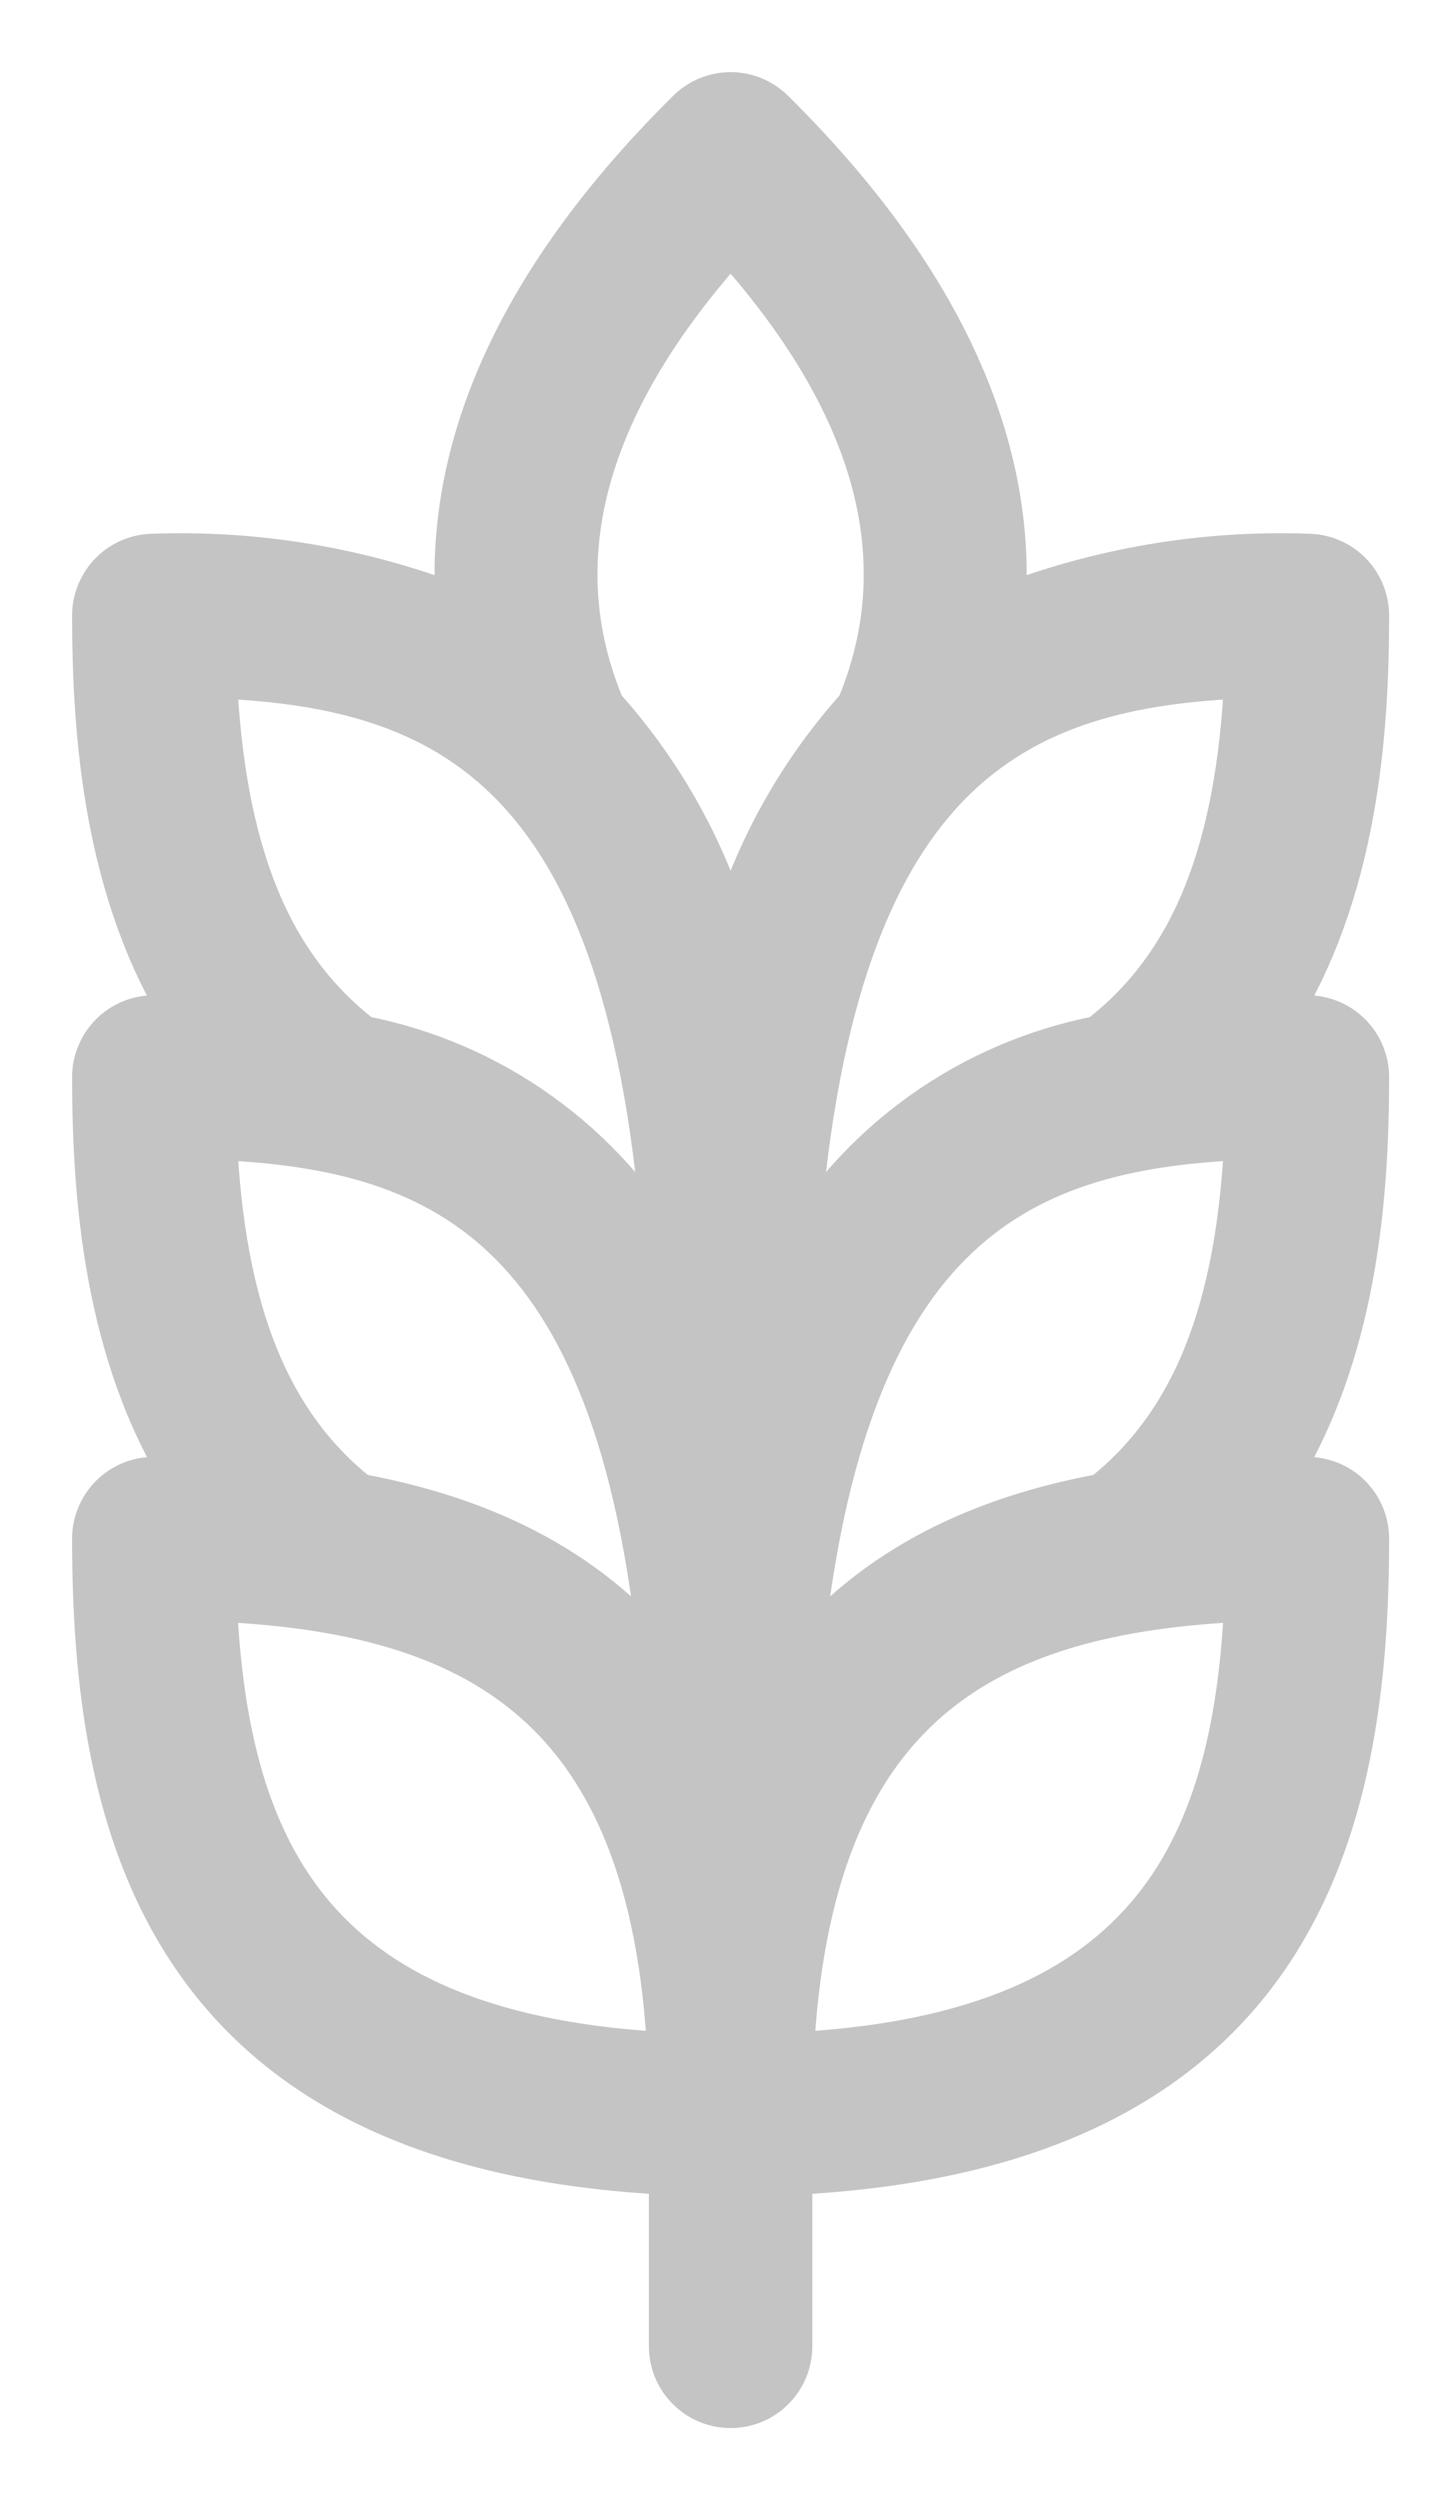 <svg width="15" height="26" viewBox="0 0 15 26" fill="none" xmlns="http://www.w3.org/2000/svg">
<path d="M13.6 10.6C13.476 10.6 13.357 10.607 13.235 10.61C14.078 9.284 14.2 7.645 14.2 6.4C14.2 6.322 14.184 6.244 14.154 6.171C14.124 6.098 14.08 6.032 14.024 5.976C13.968 5.92 13.902 5.876 13.829 5.846C13.757 5.816 13.678 5.8 13.6 5.8C12.512 5.762 11.428 5.947 10.415 6.344C10.526 4.944 10.035 3.167 8.022 1.174C7.91 1.063 7.758 1 7.6 1C7.442 1 7.29 1.063 7.178 1.174C5.165 3.167 4.674 4.944 4.785 6.344C3.772 5.947 2.688 5.762 1.6 5.8C1.521 5.8 1.443 5.816 1.37 5.846C1.298 5.876 1.231 5.92 1.176 5.976C1.12 6.032 1.076 6.098 1.046 6.171C1.015 6.244 1 6.322 1 6.4C1 7.645 1.122 9.284 1.964 10.61C1.843 10.607 1.724 10.6 1.6 10.6C1.521 10.6 1.443 10.616 1.37 10.646C1.298 10.676 1.231 10.72 1.176 10.776C1.12 10.832 1.076 10.898 1.046 10.971C1.015 11.043 1 11.121 1 11.2C1 12.443 1.122 14.081 1.963 15.406C1.841 15.404 1.72 15.4 1.6 15.4C1.521 15.4 1.443 15.416 1.37 15.446C1.298 15.476 1.231 15.52 1.176 15.576C1.12 15.632 1.076 15.698 1.046 15.771C1.015 15.843 1 15.921 1 16C1 18.962 1.711 22.336 7 22.577V24.4C7 24.559 7.063 24.712 7.176 24.824C7.288 24.937 7.441 25 7.6 25C7.759 25 7.912 24.937 8.024 24.824C8.137 24.712 8.2 24.559 8.2 24.4V22.577C13.489 22.336 14.2 18.962 14.2 16C14.2 15.921 14.184 15.843 14.154 15.771C14.124 15.698 14.08 15.632 14.024 15.576C13.968 15.52 13.902 15.476 13.829 15.446C13.757 15.416 13.678 15.4 13.6 15.4C13.48 15.4 13.358 15.404 13.237 15.406C14.078 14.081 14.2 12.443 14.2 11.2C14.2 11.121 14.184 11.043 14.154 10.971C14.124 10.898 14.08 10.832 14.024 10.776C13.968 10.72 13.902 10.676 13.829 10.646C13.757 10.616 13.678 10.6 13.6 10.6ZM11.443 10.811C10.779 10.939 10.15 11.209 9.6 11.603C9.051 11.997 8.593 12.505 8.259 13.093C8.603 7.934 10.562 7.106 12.987 7.011C12.904 8.883 12.413 10.067 11.443 10.811ZM7.6 2.468C9.144 4.171 9.597 5.818 8.947 7.368C8.311 8.074 7.85 8.918 7.6 9.834C7.35 8.918 6.888 8.074 6.253 7.368C5.602 5.818 6.056 4.171 7.6 2.468ZM2.213 7.011C4.637 7.106 6.597 7.934 6.941 13.093C6.607 12.505 6.149 11.997 5.599 11.603C5.05 11.209 4.421 10.939 3.757 10.811C2.787 10.067 2.296 8.883 2.213 7.011ZM2.213 11.811C4.547 11.902 6.454 12.66 6.901 17.318C6.073 16.286 4.93 15.795 3.717 15.572C2.776 14.826 2.295 13.654 2.213 11.811ZM2.212 16.612C4.963 16.727 6.805 17.701 6.985 21.386C3.3 21.206 2.327 19.363 2.212 16.612ZM8.214 21.386C8.394 17.701 10.236 16.727 12.987 16.612C12.873 19.363 11.899 21.206 8.214 21.386ZM8.299 17.318C8.745 12.66 10.653 11.902 12.987 11.811C12.905 13.654 12.424 14.826 11.482 15.572C10.27 15.795 9.127 16.286 8.299 17.318Z" fill="#C4C4C4" stroke="#C4C4C4" stroke-width="0.5"/>
</svg>
